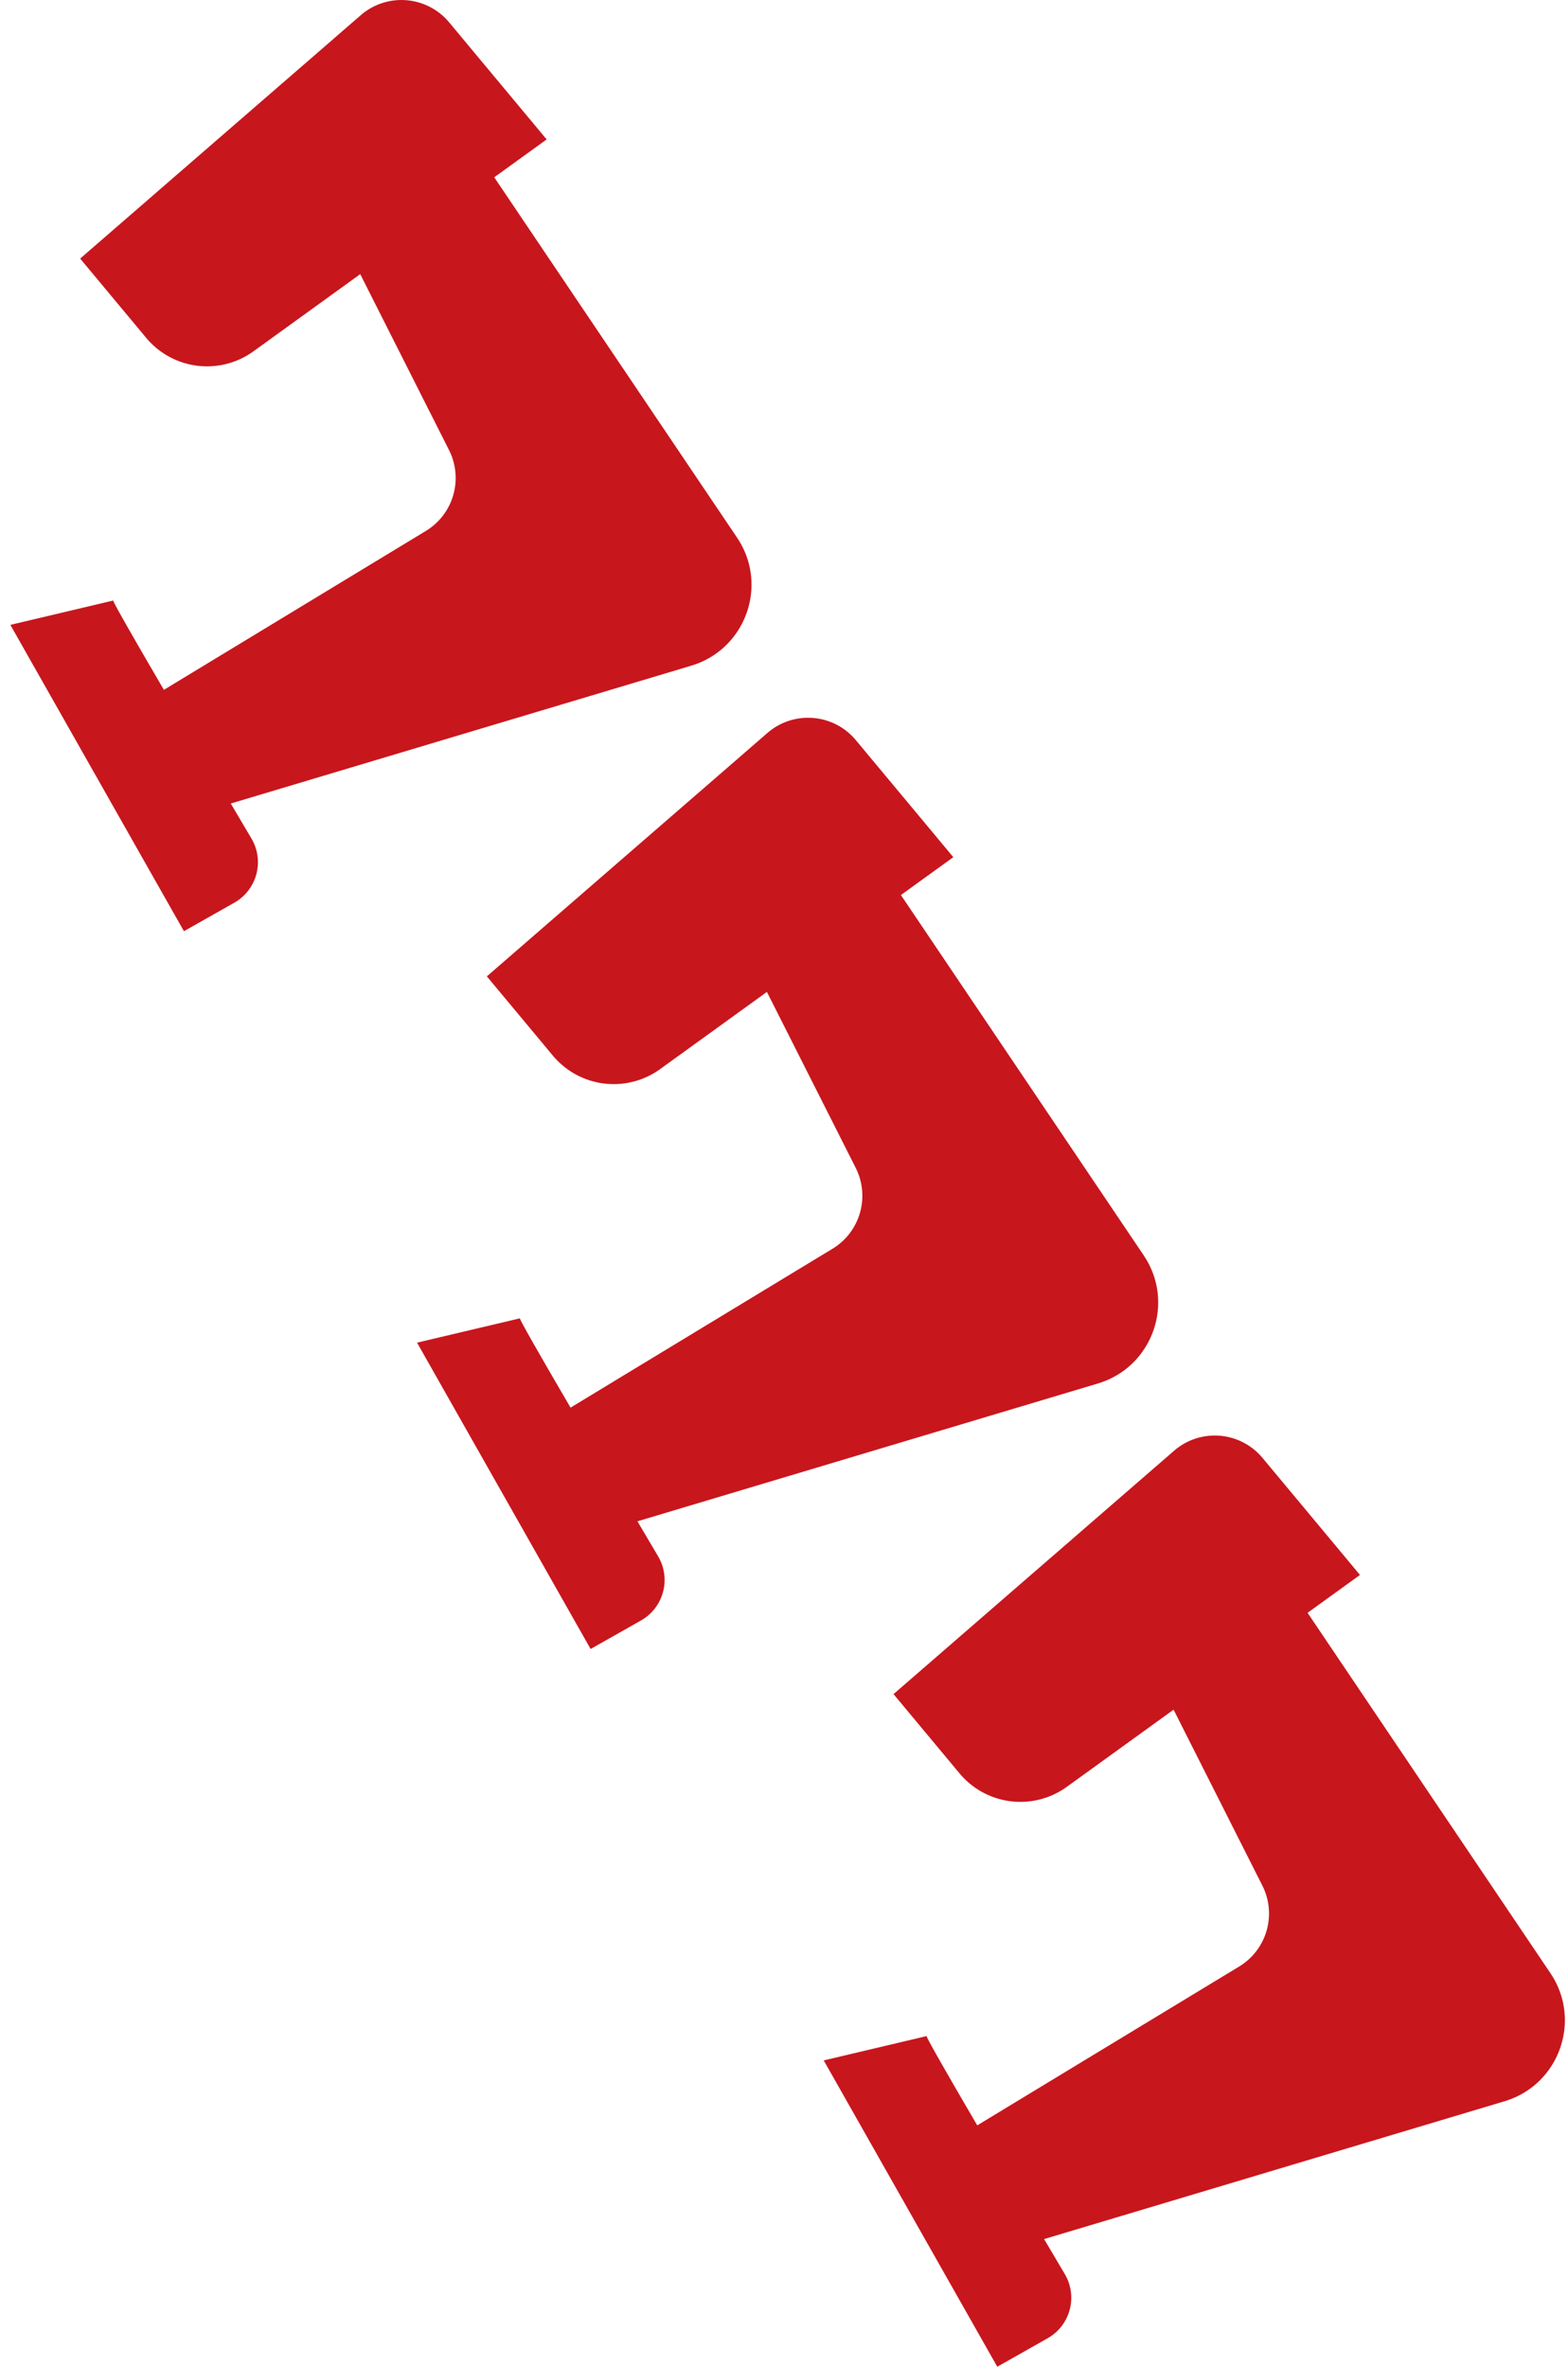<svg xmlns="http://www.w3.org/2000/svg" width="116" height="175" fill="none"><g fill="#C8161D" clip-path="url(#a)"><path d="M54.527 39.754 36.564 13.11l3.877-2.8-7.212-8.656a4.595 4.595 0 0 0-6.54-.53L5.93 19.12l4.883 5.86a5.863 5.863 0 0 0 7.936.998l7.9-5.707 6.57 13.01a4.58 4.58 0 0 1-1.717 5.98L12.125 51.008c-2.15-3.68-3.85-6.633-3.741-6.604L.767 46.205l12.84 22.65 3.723-2.105a3.44 3.44 0 0 0 1.272-4.748l-1.53-2.588 34.062-10.19c4.038-1.208 5.747-5.979 3.393-9.47M84.613 92.826 66.649 66.182l3.877-2.8-7.212-8.656a4.595 4.595 0 0 0-6.54-.53L36.017 72.194l4.882 5.86a5.863 5.863 0 0 0 7.936.998l7.9-5.707 6.57 13.01a4.58 4.58 0 0 1-1.716 5.98L42.21 104.082c-2.15-3.68-3.85-6.633-3.741-6.603l-7.616 1.8 12.839 22.651 3.723-2.105a3.44 3.44 0 0 0 1.272-4.748l-1.53-2.588 34.062-10.19c4.038-1.208 5.748-5.979 3.394-9.47zM114.698 145.899l-17.964-26.644 3.877-2.8-7.212-8.656a4.595 4.595 0 0 0-6.54-.529l-20.757 17.996 4.882 5.86a5.864 5.864 0 0 0 7.937.998l7.9-5.707 6.569 13.011a4.58 4.58 0 0 1-1.716 5.98l-19.378 11.746c-2.15-3.68-3.849-6.633-3.74-6.603l-7.617 1.801 12.839 22.65 3.723-2.105a3.44 3.44 0 0 0 1.272-4.748c-.454-.767-.973-1.643-1.53-2.587l34.063-10.191c4.038-1.208 5.747-5.979 3.393-9.47z"/></g><defs><clipPath id="a"><path fill="#fff" d="M.767 0h115v175h-115z"/></clipPath></defs></svg>